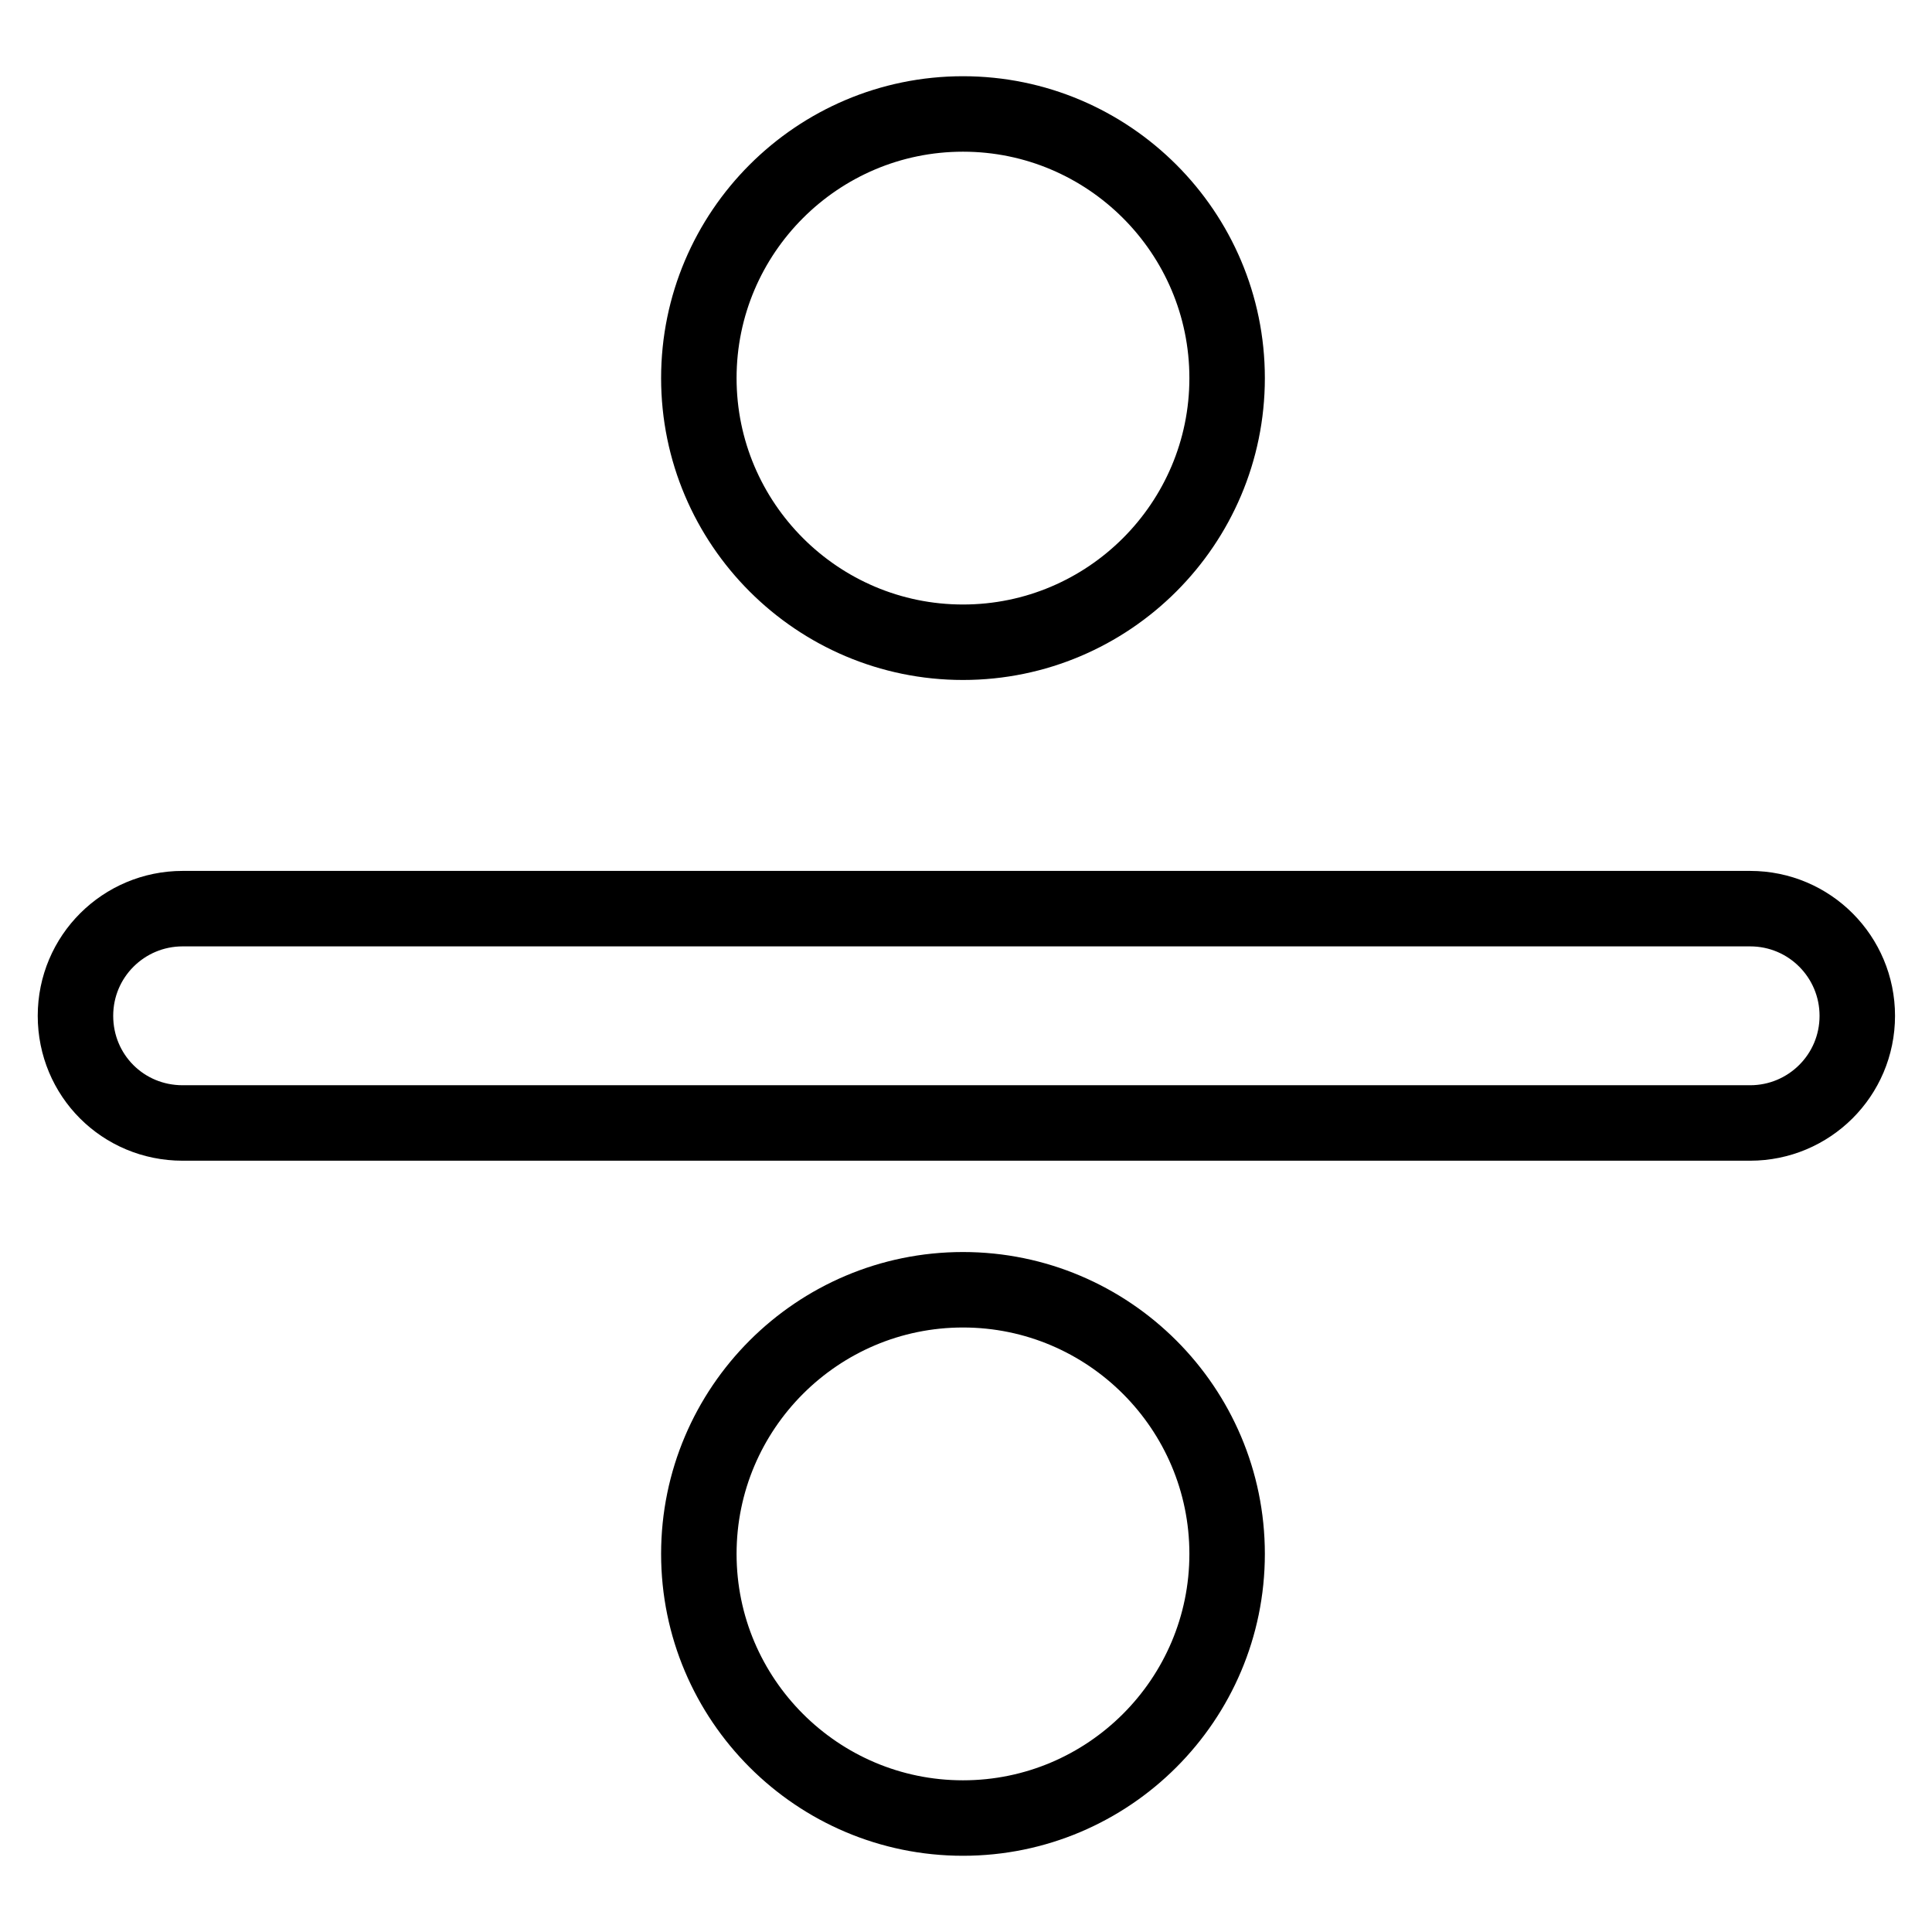 <?xml version="1.0" encoding="utf-8"?>
<!-- Svg Vector Icons : http://www.onlinewebfonts.com/icon -->
<!DOCTYPE svg PUBLIC "-//W3C//DTD SVG 1.1//EN" "http://www.w3.org/Graphics/SVG/1.1/DTD/svg11.dtd">
<svg version="1.1" xmlns="http://www.w3.org/2000/svg" xmlns:xlink="http://www.w3.org/1999/xlink" x="0px" y="0px" viewBox="0 0 256 256" enable-background="new 0 0 256 256" xml:space="preserve">
<g> <path stroke-width="10" fill-opacity="0" stroke="#000000"  d="M24.2,148.8h207.7c7.8,0,14.2-6.3,14.2-14.2c0-7.8-6.3-14.2-14.2-14.2H24.2c-7.8,0-14.2,6.3-14.2,14.2 C10,142.5,16.3,148.8,24.2,148.8z M127.6,85.1c19.3,0,35-15.7,35-35c0-19.3-15.7-35-35-35c-19.3,0-35,15.7-35,35 C92.6,69.4,108.3,85.1,127.6,85.1z M162.6,205.9c0-19.3-15.7-35-35-35c-19.3,0-35,15.7-35,35c0,19.3,15.7,35,35,35 C146.9,240.9,162.6,225.2,162.6,205.9z"/></g>
</svg>